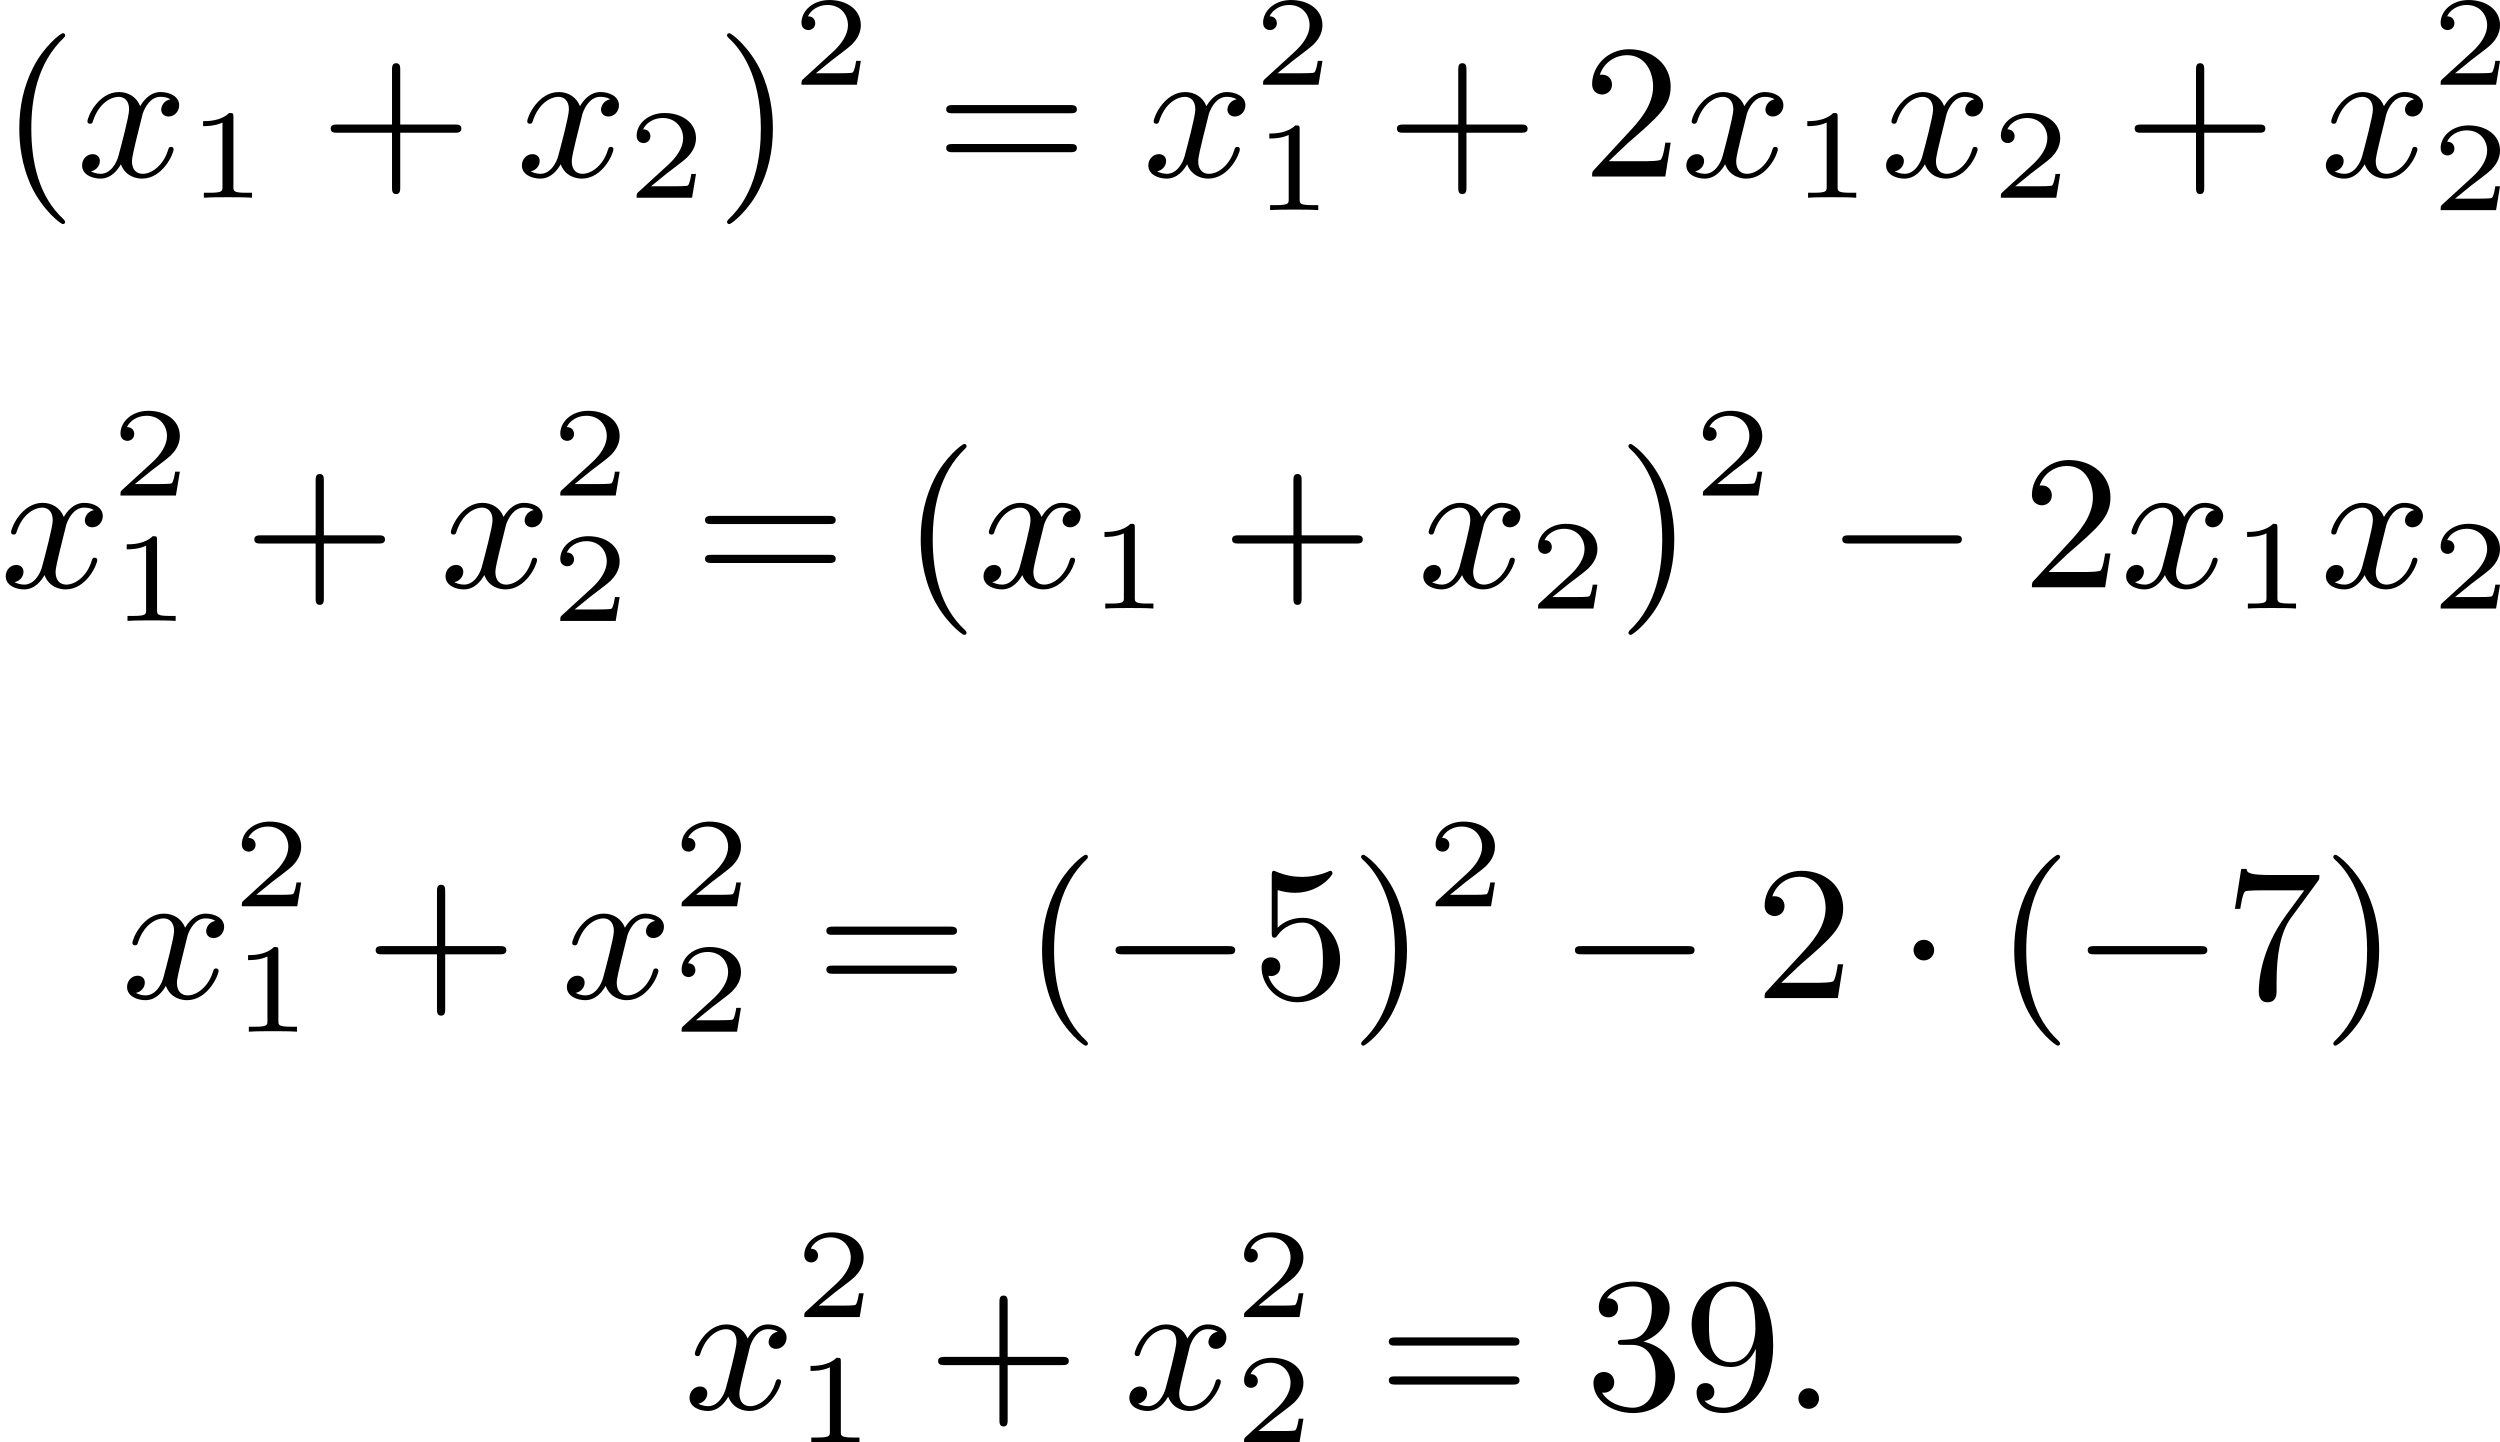 <?xml version='1.0' encoding='UTF-8'?>
<!-- This file was generated by dvisvgm 2.13.3 -->
<svg version='1.1' xmlns='http://www.w3.org/2000/svg' xmlns:xlink='http://www.w3.org/1999/xlink' width='234.63pt' height='135.38pt' viewBox='210.517 471.283 234.63 135.38'>
<defs>
<path id='g1-0' d='M6.052-2.053C6.214-2.053 6.384-2.053 6.384-2.251C6.384-2.439 6.205-2.439 6.052-2.439H1.103C.95-2.439 .771-2.439 .771-2.251C.771-2.053 .941-2.053 1.103-2.053H6.052Z'/>
<path id='g1-1' d='M1.757-2.251C1.757-2.511 1.551-2.735 1.273-2.735S.789-2.511 .789-2.251S.995-1.766 1.273-1.766S1.757-1.991 1.757-2.251Z'/>
<path id='g3-49' d='M2.146-3.796C2.146-3.975 2.122-3.975 1.943-3.975C1.548-3.593 .938-3.593 .723-3.593V-3.359C.879-3.359 1.273-3.359 1.632-3.527V-.508C1.632-.311 1.632-.233 1.016-.233H.759V0C1.088-.024 1.554-.024 1.889-.024S2.69-.024 3.019 0V-.233H2.762C2.146-.233 2.146-.311 2.146-.508V-3.796Z'/>
<path id='g3-50' d='M3.216-1.118H2.995C2.983-1.034 2.923-.64 2.833-.574C2.792-.538 2.307-.538 2.224-.538H1.106L1.871-1.16C2.074-1.321 2.606-1.704 2.792-1.883C2.971-2.062 3.216-2.367 3.216-2.792C3.216-3.539 2.54-3.975 1.739-3.975C.968-3.975 .43-3.467 .43-2.905C.43-2.6 .687-2.564 .753-2.564C.903-2.564 1.076-2.672 1.076-2.887C1.076-3.019 .998-3.21 .735-3.21C.873-3.515 1.237-3.742 1.65-3.742C2.277-3.742 2.612-3.276 2.612-2.792C2.612-2.367 2.331-1.931 1.913-1.548L.496-.251C.436-.191 .43-.185 .43 0H3.031L3.216-1.118Z'/>
<path id='g2-58' d='M1.757-.484C1.757-.744 1.551-.968 1.273-.968S.789-.744 .789-.484S.995 0 1.273 0S1.757-.224 1.757-.484Z'/>
<path id='g2-120' d='M4.411-3.622C4.08-3.56 3.981-3.273 3.981-3.138C3.981-2.968 4.107-2.815 4.331-2.815C4.582-2.815 4.824-3.031 4.824-3.344C4.824-3.757 4.376-3.963 3.954-3.963C3.416-3.963 3.102-3.488 2.995-3.3C2.824-3.739 2.43-3.963 2-3.963C1.04-3.963 .52-2.815 .52-2.582C.52-2.502 .583-2.475 .646-2.475C.726-2.475 .753-2.52 .771-2.573C1.049-3.461 1.641-3.739 1.982-3.739C2.242-3.739 2.475-3.569 2.475-3.147C2.475-2.824 2.089-1.39 1.973-.959C1.901-.681 1.632-.126 1.139-.126C.959-.126 .771-.188 .681-.242C.924-.287 1.103-.493 1.103-.726C1.103-.95 .933-1.049 .762-1.049C.502-1.049 .269-.825 .269-.52C.269-.081 .753 .099 1.13 .099C1.65 .099 1.955-.332 2.089-.574C2.313 .018 2.842 .099 3.084 .099C4.053 .099 4.564-1.067 4.564-1.282C4.564-1.327 4.537-1.39 4.447-1.39C4.349-1.39 4.34-1.354 4.295-1.219C4.098-.574 3.578-.126 3.111-.126C2.851-.126 2.609-.287 2.609-.717C2.609-.915 2.735-1.408 2.815-1.748C2.851-1.91 3.093-2.878 3.111-2.941C3.219-3.264 3.488-3.739 3.945-3.739C4.107-3.739 4.277-3.712 4.411-3.622Z'/>
<path id='g5-40' d='M3.058 2.134C3.058 2.089 3.031 2.062 2.977 2C1.82 .941 1.47-.672 1.47-2.242C1.47-3.631 1.739-5.317 3.004-6.519C3.04-6.554 3.058-6.581 3.058-6.626C3.058-6.689 3.013-6.725 2.95-6.725C2.842-6.725 2.035-6.079 1.551-5.102C1.121-4.241 .906-3.318 .906-2.251C.906-1.605 .986-.583 1.479 .475C2.008 1.578 2.842 2.233 2.95 2.233C3.013 2.233 3.058 2.197 3.058 2.134Z'/>
<path id='g5-41' d='M2.672-2.251C2.672-2.986 2.564-3.972 2.098-4.967C1.569-6.07 .735-6.725 .628-6.725C.538-6.725 .52-6.653 .52-6.626C.52-6.581 .538-6.554 .601-6.492C1.121-6.025 2.107-4.806 2.107-2.251C2.107-.968 1.874 .816 .574 2.026C.556 2.053 .52 2.089 .52 2.134C.52 2.161 .538 2.233 .628 2.233C.735 2.233 1.542 1.587 2.026 .61C2.457-.251 2.672-1.175 2.672-2.251Z'/>
<path id='g5-43' d='M6.33-2.053C6.456-2.053 6.644-2.053 6.644-2.242C6.644-2.439 6.474-2.439 6.33-2.439H3.775V-5.003C3.775-5.147 3.775-5.317 3.578-5.317C3.389-5.317 3.389-5.129 3.389-5.003V-2.439H.825C.699-2.439 .511-2.439 .511-2.251C.511-2.053 .681-2.053 .825-2.053H3.389V.511C3.389 .655 3.389 .825 3.587 .825C3.775 .825 3.775 .637 3.775 .511V-2.053H6.33Z'/>
<path id='g5-50' d='M4.142-1.587H3.891C3.873-1.47 3.802-.941 3.685-.798C3.631-.717 3.013-.717 2.833-.717H1.237L2.125-1.56C3.596-2.833 4.142-3.309 4.142-4.223C4.142-5.254 3.291-5.972 2.188-5.972C1.157-5.972 .457-5.156 .457-4.34C.457-3.891 .843-3.847 .924-3.847C1.121-3.847 1.39-3.99 1.39-4.313C1.39-4.582 1.201-4.779 .924-4.779C.879-4.779 .852-4.779 .816-4.77C1.031-5.407 1.605-5.694 2.089-5.694C3.004-5.694 3.318-4.842 3.318-4.223C3.318-3.309 2.627-2.564 2.197-2.098L.556-.323C.457-.224 .457-.206 .457 0H3.891L4.142-1.587Z'/>
<path id='g5-51' d='M2.735-3.156C3.569-3.47 3.963-4.125 3.963-4.743C3.963-5.434 3.201-5.972 2.268-5.972S.637-5.443 .637-4.761C.637-4.465 .834-4.295 1.094-4.295S1.542-4.483 1.542-4.743C1.542-5.057 1.327-5.192 1.022-5.192C1.255-5.568 1.802-5.747 2.242-5.747C2.986-5.747 3.129-5.156 3.129-4.734C3.129-4.465 3.075-4.035 2.851-3.694C2.573-3.291 2.26-3.273 2-3.255C1.775-3.237 1.757-3.237 1.686-3.237C1.605-3.228 1.533-3.219 1.533-3.12C1.533-3.004 1.605-3.004 1.757-3.004H2.179C2.959-3.004 3.3-2.376 3.3-1.524C3.3-.377 2.69-.054 2.233-.054C2.062-.054 1.193-.099 .789-.762C1.112-.717 1.363-.941 1.363-1.246C1.363-1.542 1.139-1.731 .879-1.731C.655-1.731 .386-1.596 .386-1.219C.386-.421 1.219 .197 2.26 .197C3.38 .197 4.214-.61 4.214-1.524C4.214-2.304 3.596-2.968 2.735-3.156Z'/>
<path id='g5-53' d='M.933-3.093C.933-2.932 .933-2.833 1.058-2.833C1.13-2.833 1.157-2.869 1.21-2.95C1.479-3.327 1.91-3.542 2.376-3.542C3.335-3.542 3.335-2.161 3.335-1.838C3.335-1.56 3.335-1.004 3.084-.601C2.842-.224 2.466-.054 2.116-.054C1.587-.054 .986-.386 .771-1.049C.78-1.049 .834-1.031 .897-1.031C1.076-1.031 1.336-1.148 1.336-1.47C1.336-1.748 1.139-1.91 .897-1.91C.708-1.91 .457-1.802 .457-1.444C.457-.628 1.139 .197 2.134 .197C3.219 .197 4.142-.681 4.142-1.793C4.142-2.878 3.371-3.766 2.394-3.766C1.964-3.766 1.524-3.622 1.21-3.3V-5.066C1.479-4.985 1.757-4.94 2.035-4.94C3.138-4.94 3.784-5.738 3.784-5.855C3.784-5.936 3.73-5.972 3.685-5.972C3.667-5.972 3.649-5.972 3.569-5.927C3.147-5.756 2.735-5.685 2.358-5.685C1.973-5.685 1.569-5.756 1.157-5.927C1.067-5.972 1.049-5.972 1.04-5.972C.933-5.972 .933-5.882 .933-5.73V-3.093Z'/>
<path id='g5-55' d='M4.394-5.469C4.474-5.568 4.474-5.586 4.474-5.774H2.242C1.112-5.774 1.085-5.891 1.058-6.061H.807L.511-4.187H.762C.798-4.394 .87-4.896 .986-5.003C1.049-5.057 1.757-5.057 1.883-5.057H3.766L2.905-3.882C1.739-2.277 1.632-.816 1.632-.305C1.632-.206 1.632 .197 2.044 .197C2.466 .197 2.466-.197 2.466-.314V-.753C2.466-2.071 2.663-3.111 3.138-3.757L4.394-5.469Z'/>
<path id='g5-57' d='M3.398-2.824V-2.627C3.398-.439 2.403-.054 1.892-.054C1.686-.054 1.228-.09 .995-.386H1.031C1.103-.368 1.453-.439 1.453-.798C1.453-1.031 1.291-1.21 1.04-1.21S.619-1.049 .619-.78C.619-.188 1.094 .197 1.901 .197C3.058 .197 4.214-.986 4.214-2.95C4.214-5.38 3.138-5.972 2.331-5.972C1.3-5.972 .386-5.138 .386-3.963C.386-2.824 1.21-1.964 2.224-1.964C2.878-1.964 3.237-2.439 3.398-2.824ZM2.242-2.188C2.098-2.188 1.659-2.188 1.372-2.744C1.201-3.084 1.201-3.524 1.201-3.954S1.201-4.833 1.39-5.174C1.659-5.631 2.008-5.747 2.331-5.747C2.941-5.747 3.183-5.129 3.219-5.039C3.344-4.707 3.38-4.16 3.38-3.775C3.38-3.12 3.084-2.188 2.242-2.188Z'/>
<path id='g5-61' d='M6.348-2.968C6.474-2.968 6.644-2.968 6.644-3.156C6.644-3.353 6.447-3.353 6.312-3.353H.843C.708-3.353 .511-3.353 .511-3.156C.511-2.968 .69-2.968 .807-2.968H6.348ZM6.312-1.139C6.447-1.139 6.644-1.139 6.644-1.336C6.644-1.524 6.474-1.524 6.348-1.524H.807C.69-1.524 .511-1.524 .511-1.336C.511-1.139 .708-1.139 .843-1.139H6.312Z'/>
</defs>
<g id='page3' transform='matrix(2 0 0 2 0 0)'>
<use x='105.258' y='243.924' xlink:href='#g5-40'/>
<use x='108.842' y='243.924' xlink:href='#g2-120'/>
<use x='114.066' y='244.92' xlink:href='#g3-49'/>
<use x='120.265' y='243.924' xlink:href='#g5-43'/>
<use x='129.48' y='243.924' xlink:href='#g2-120'/>
<use x='134.703' y='244.92' xlink:href='#g3-50'/>
<use x='138.855' y='243.924' xlink:href='#g5-41'/>
<use x='142.438' y='239.617' xlink:href='#g3-50'/>
<use x='149.149' y='243.924' xlink:href='#g5-61'/>
<use x='158.876' y='243.924' xlink:href='#g2-120'/>
<use x='164.1' y='239.617' xlink:href='#g3-50'/>
<use x='164.1' y='245.501' xlink:href='#g3-49'/>
<use x='170.299' y='243.924' xlink:href='#g5-43'/>
<use x='179.514' y='243.924' xlink:href='#g5-50'/>
<use x='184.122' y='243.924' xlink:href='#g2-120'/>
<use x='189.345' y='244.92' xlink:href='#g3-49'/>
<use x='193.496' y='243.924' xlink:href='#g2-120'/>
<use x='198.72' y='244.92' xlink:href='#g3-50'/>
<use x='204.919' y='243.924' xlink:href='#g5-43'/>
<use x='214.134' y='243.924' xlink:href='#g2-120'/>
<use x='219.358' y='239.617' xlink:href='#g3-50'/>
<use x='219.358' y='245.501' xlink:href='#g3-50'/>
<use x='105.258' y='263.201' xlink:href='#g2-120'/>
<use x='110.482' y='258.894' xlink:href='#g3-50'/>
<use x='110.482' y='264.778' xlink:href='#g3-49'/>
<use x='116.681' y='263.201' xlink:href='#g5-43'/>
<use x='125.896' y='263.201' xlink:href='#g2-120'/>
<use x='131.12' y='258.894' xlink:href='#g3-50'/>
<use x='131.12' y='264.778' xlink:href='#g3-50'/>
<use x='137.831' y='263.201' xlink:href='#g5-61'/>
<use x='147.558' y='263.201' xlink:href='#g5-40'/>
<use x='151.142' y='263.201' xlink:href='#g2-120'/>
<use x='156.365' y='264.197' xlink:href='#g3-49'/>
<use x='162.564' y='263.201' xlink:href='#g5-43'/>
<use x='171.779' y='263.201' xlink:href='#g2-120'/>
<use x='177.003' y='264.197' xlink:href='#g3-50'/>
<use x='181.154' y='263.201' xlink:href='#g5-41'/>
<use x='184.738' y='258.894' xlink:href='#g3-50'/>
<use x='190.937' y='263.201' xlink:href='#g1-0'/>
<use x='200.152' y='263.201' xlink:href='#g5-50'/>
<use x='204.76' y='263.201' xlink:href='#g2-120'/>
<use x='209.983' y='264.197' xlink:href='#g3-49'/>
<use x='214.134' y='263.201' xlink:href='#g2-120'/>
<use x='219.358' y='264.197' xlink:href='#g3-50'/>
<use x='110.952' y='282.477' xlink:href='#g2-120'/>
<use x='116.176' y='278.17' xlink:href='#g3-50'/>
<use x='116.176' y='284.055' xlink:href='#g3-49'/>
<use x='122.375' y='282.477' xlink:href='#g5-43'/>
<use x='131.59' y='282.477' xlink:href='#g2-120'/>
<use x='136.814' y='278.17' xlink:href='#g3-50'/>
<use x='136.814' y='284.055' xlink:href='#g3-50'/>
<use x='143.524' y='282.477' xlink:href='#g5-61'/>
<use x='153.252' y='282.477' xlink:href='#g5-40'/>
<use x='156.836' y='282.477' xlink:href='#g1-0'/>
<use x='164.003' y='282.477' xlink:href='#g5-53'/>
<use x='168.611' y='282.477' xlink:href='#g5-41'/>
<use x='172.195' y='278.17' xlink:href='#g3-50'/>
<use x='178.393' y='282.477' xlink:href='#g1-0'/>
<use x='187.609' y='282.477' xlink:href='#g5-50'/>
<use x='194.264' y='282.477' xlink:href='#g1-1'/>
<use x='198.872' y='282.477' xlink:href='#g5-40'/>
<use x='202.456' y='282.477' xlink:href='#g1-0'/>
<use x='209.623' y='282.477' xlink:href='#g5-55'/>
<use x='214.231' y='282.477' xlink:href='#g5-41'/>
<use x='137.346' y='301.754' xlink:href='#g2-120'/>
<use x='142.57' y='297.447' xlink:href='#g3-50'/>
<use x='142.57' y='303.332' xlink:href='#g3-49'/>
<use x='148.769' y='301.754' xlink:href='#g5-43'/>
<use x='157.984' y='301.754' xlink:href='#g2-120'/>
<use x='163.207' y='297.447' xlink:href='#g3-50'/>
<use x='163.207' y='303.332' xlink:href='#g3-50'/>
<use x='169.918' y='301.754' xlink:href='#g5-61'/>
<use x='179.646' y='301.754' xlink:href='#g5-51'/>
<use x='184.253' y='301.754' xlink:href='#g5-57'/>
<use x='188.861' y='301.754' xlink:href='#g2-58'/>
</g>
</svg>